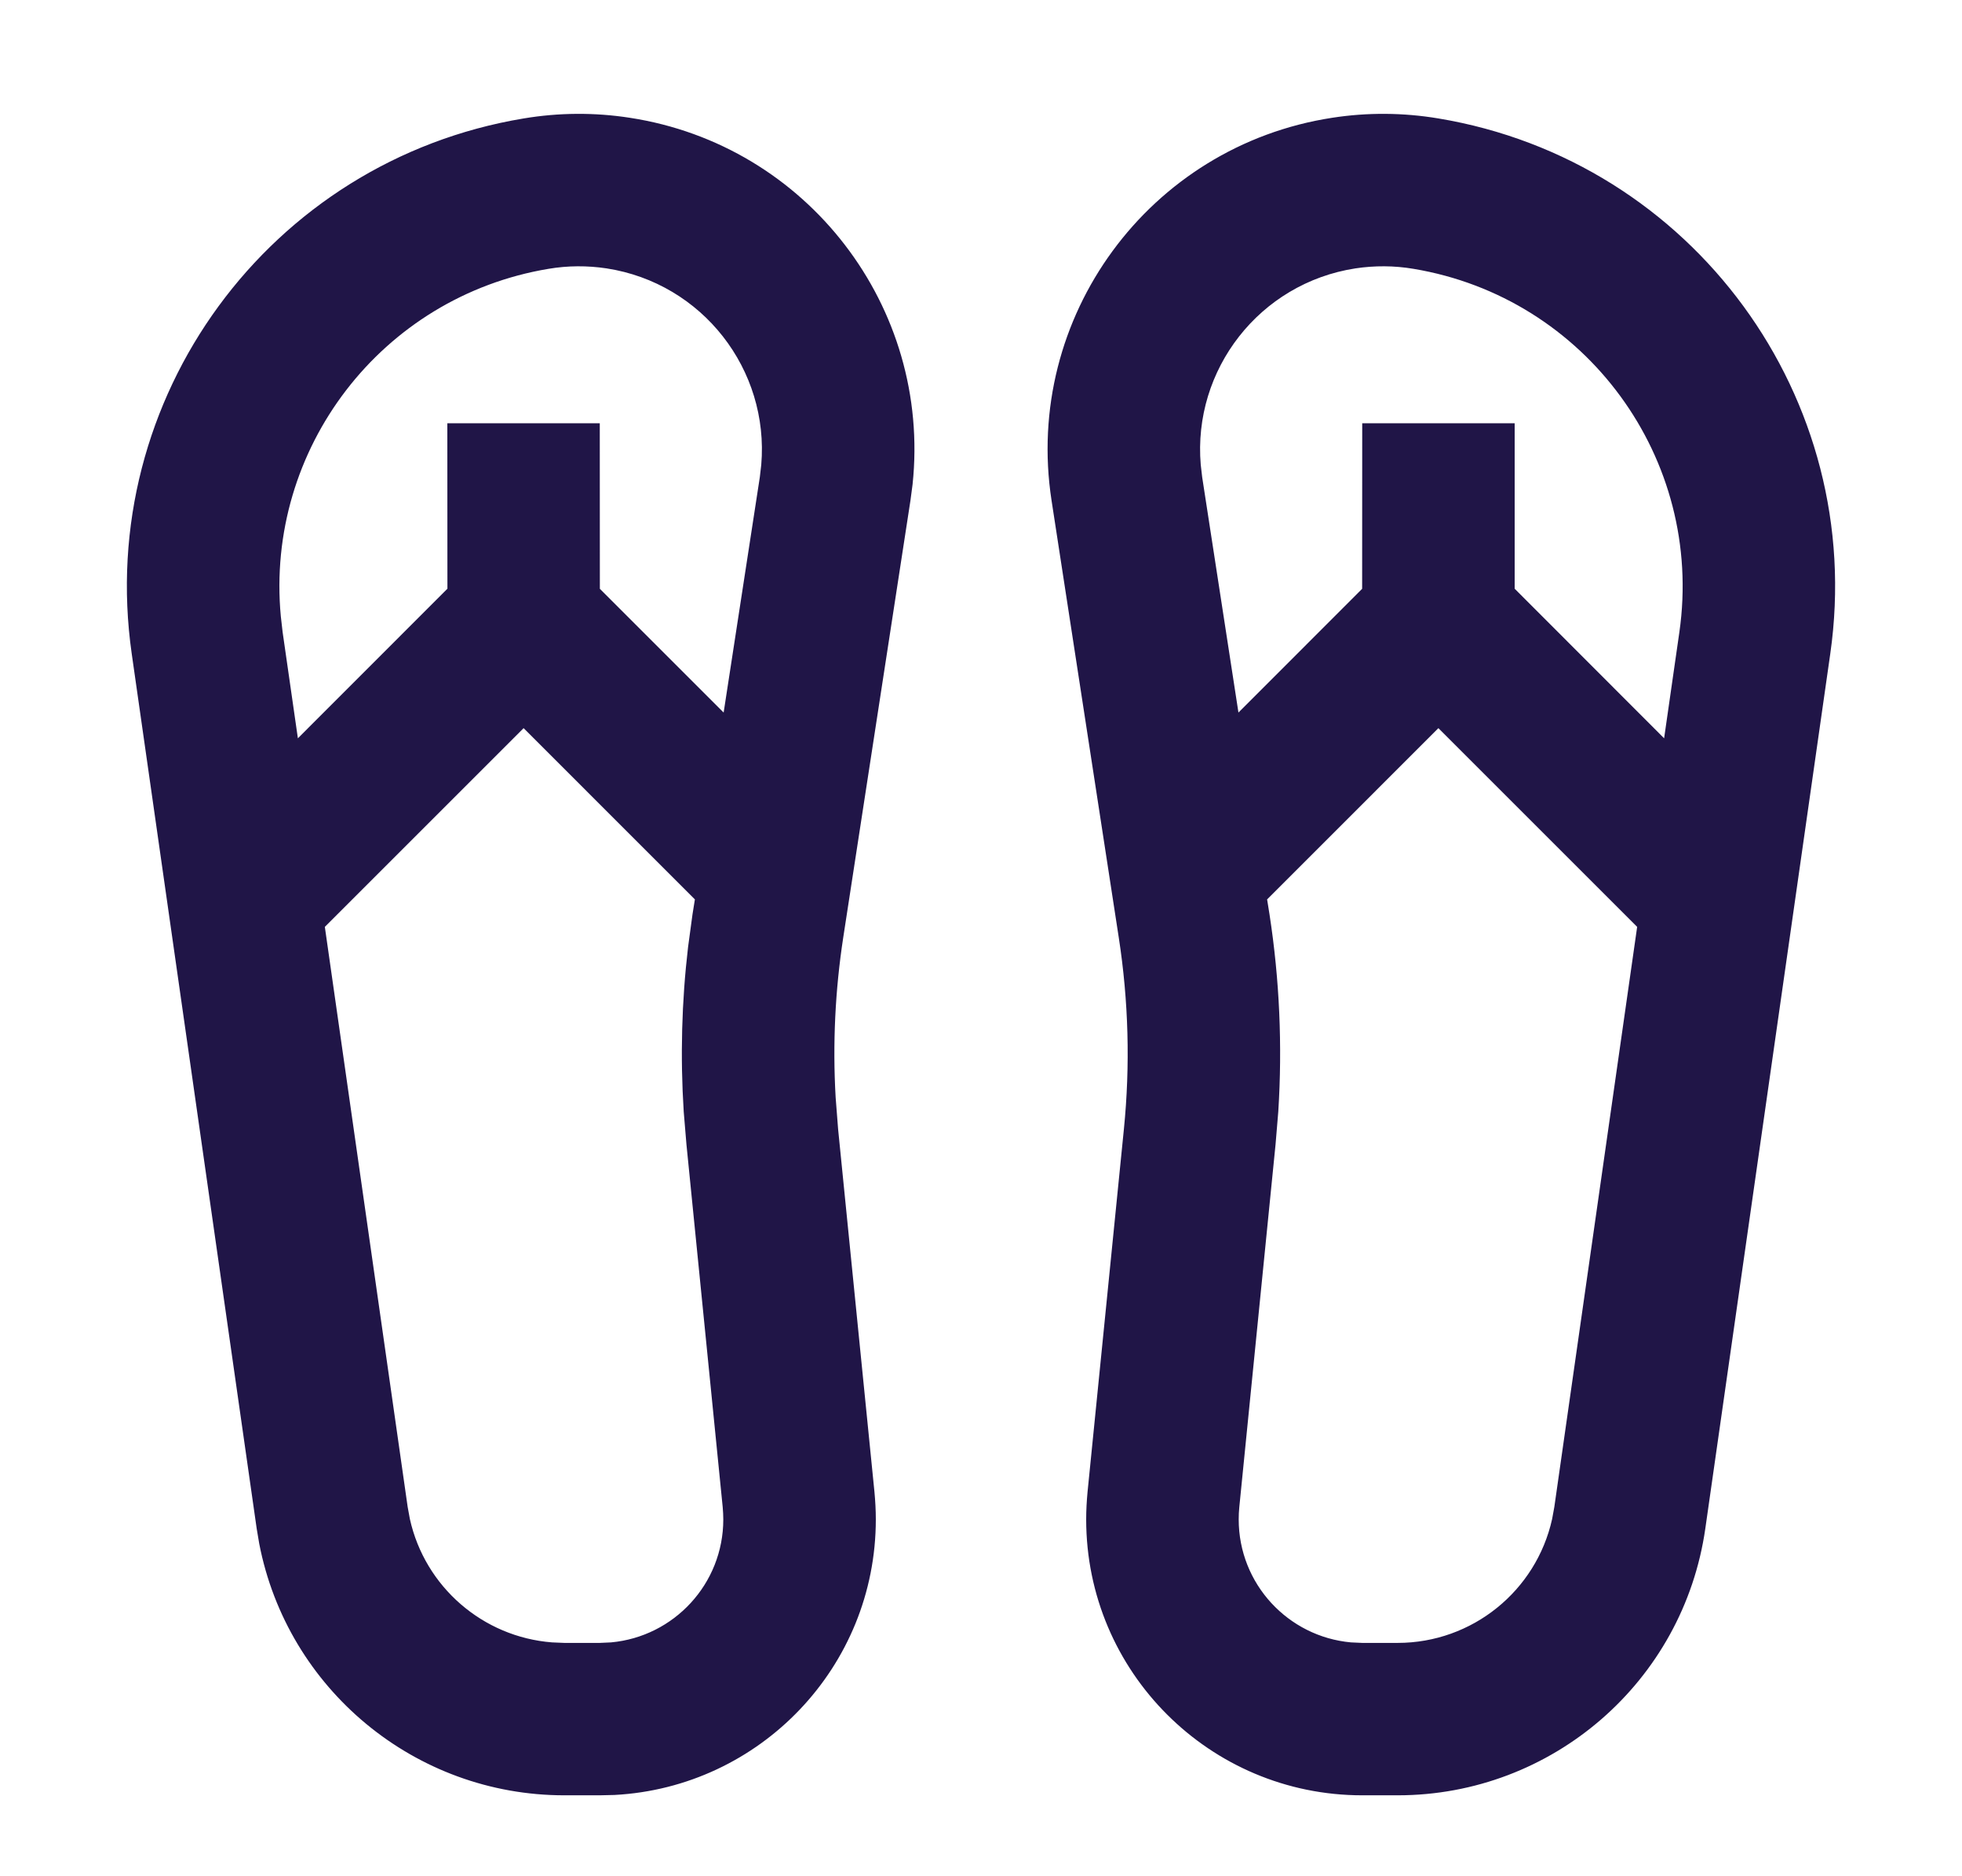 <svg width="23" height="22" viewBox="0 0 23 22" fill="none" xmlns="http://www.w3.org/2000/svg">
<path fill-rule="evenodd" clip-rule="evenodd" d="M16.863 1.389C19.844 1.885 21.884 4.672 21.456 7.664L19.991 17.923C19.734 19.718 18.197 21.051 16.384 21.051H15.969C14.182 21.051 12.733 19.602 12.733 17.816C12.733 17.708 12.739 17.601 12.749 17.494L13.175 13.241C13.25 12.492 13.23 11.737 13.115 10.993L12.327 5.868C11.996 3.72 13.47 1.711 15.617 1.381C16.03 1.317 16.451 1.32 16.863 1.389ZM6.138 1.389C6.55 1.32 6.97 1.317 7.383 1.381C9.467 1.701 10.917 3.603 10.698 5.679L10.673 5.868L9.885 10.993C9.79 11.613 9.76 12.241 9.796 12.867L9.825 13.241L10.251 17.494C10.261 17.601 10.267 17.708 10.267 17.816C10.267 19.545 8.91 20.957 7.203 21.047L7.031 21.051H6.616C4.864 21.051 3.369 19.805 3.039 18.101L3.009 17.923L1.544 7.664C1.116 4.672 3.156 1.885 6.138 1.389ZM16.862 8.538L14.854 10.546L14.882 10.721C15 11.486 15.034 12.262 14.985 13.034L14.953 13.419L14.528 17.672C14.523 17.72 14.521 17.768 14.521 17.816C14.521 18.571 15.099 19.191 15.837 19.258L15.969 19.264H16.384C17.259 19.264 18.008 18.654 18.195 17.812L18.221 17.67L19.192 10.868L16.862 8.538ZM6.138 8.538L3.808 10.868L4.779 17.67L4.805 17.812C4.982 18.607 5.66 19.195 6.472 19.258L6.616 19.264H7.031L7.163 19.258C7.901 19.191 8.479 18.571 8.479 17.816L8.477 17.744L8.472 17.672L8.047 13.419L8.015 13.034C7.974 12.39 7.991 11.745 8.066 11.105L8.118 10.721L8.146 10.546L6.138 8.538ZM15.889 3.147C14.766 3.32 13.981 4.334 14.076 5.45L14.093 5.596L14.518 8.355L15.968 6.904L15.969 4.963H17.756L17.756 6.903L19.508 8.657L19.687 7.411C19.977 5.38 18.593 3.489 16.569 3.152C16.344 3.114 16.114 3.113 15.889 3.147ZM7.111 3.147C6.886 3.113 6.656 3.114 6.431 3.152C4.469 3.479 3.108 5.267 3.292 7.227L3.313 7.411L3.492 8.657L5.245 6.903L5.244 4.963H7.031L7.032 6.904L8.483 8.355L8.907 5.596L8.924 5.45C9.019 4.334 8.234 3.32 7.111 3.147Z" fill="#201547"/>
</svg>